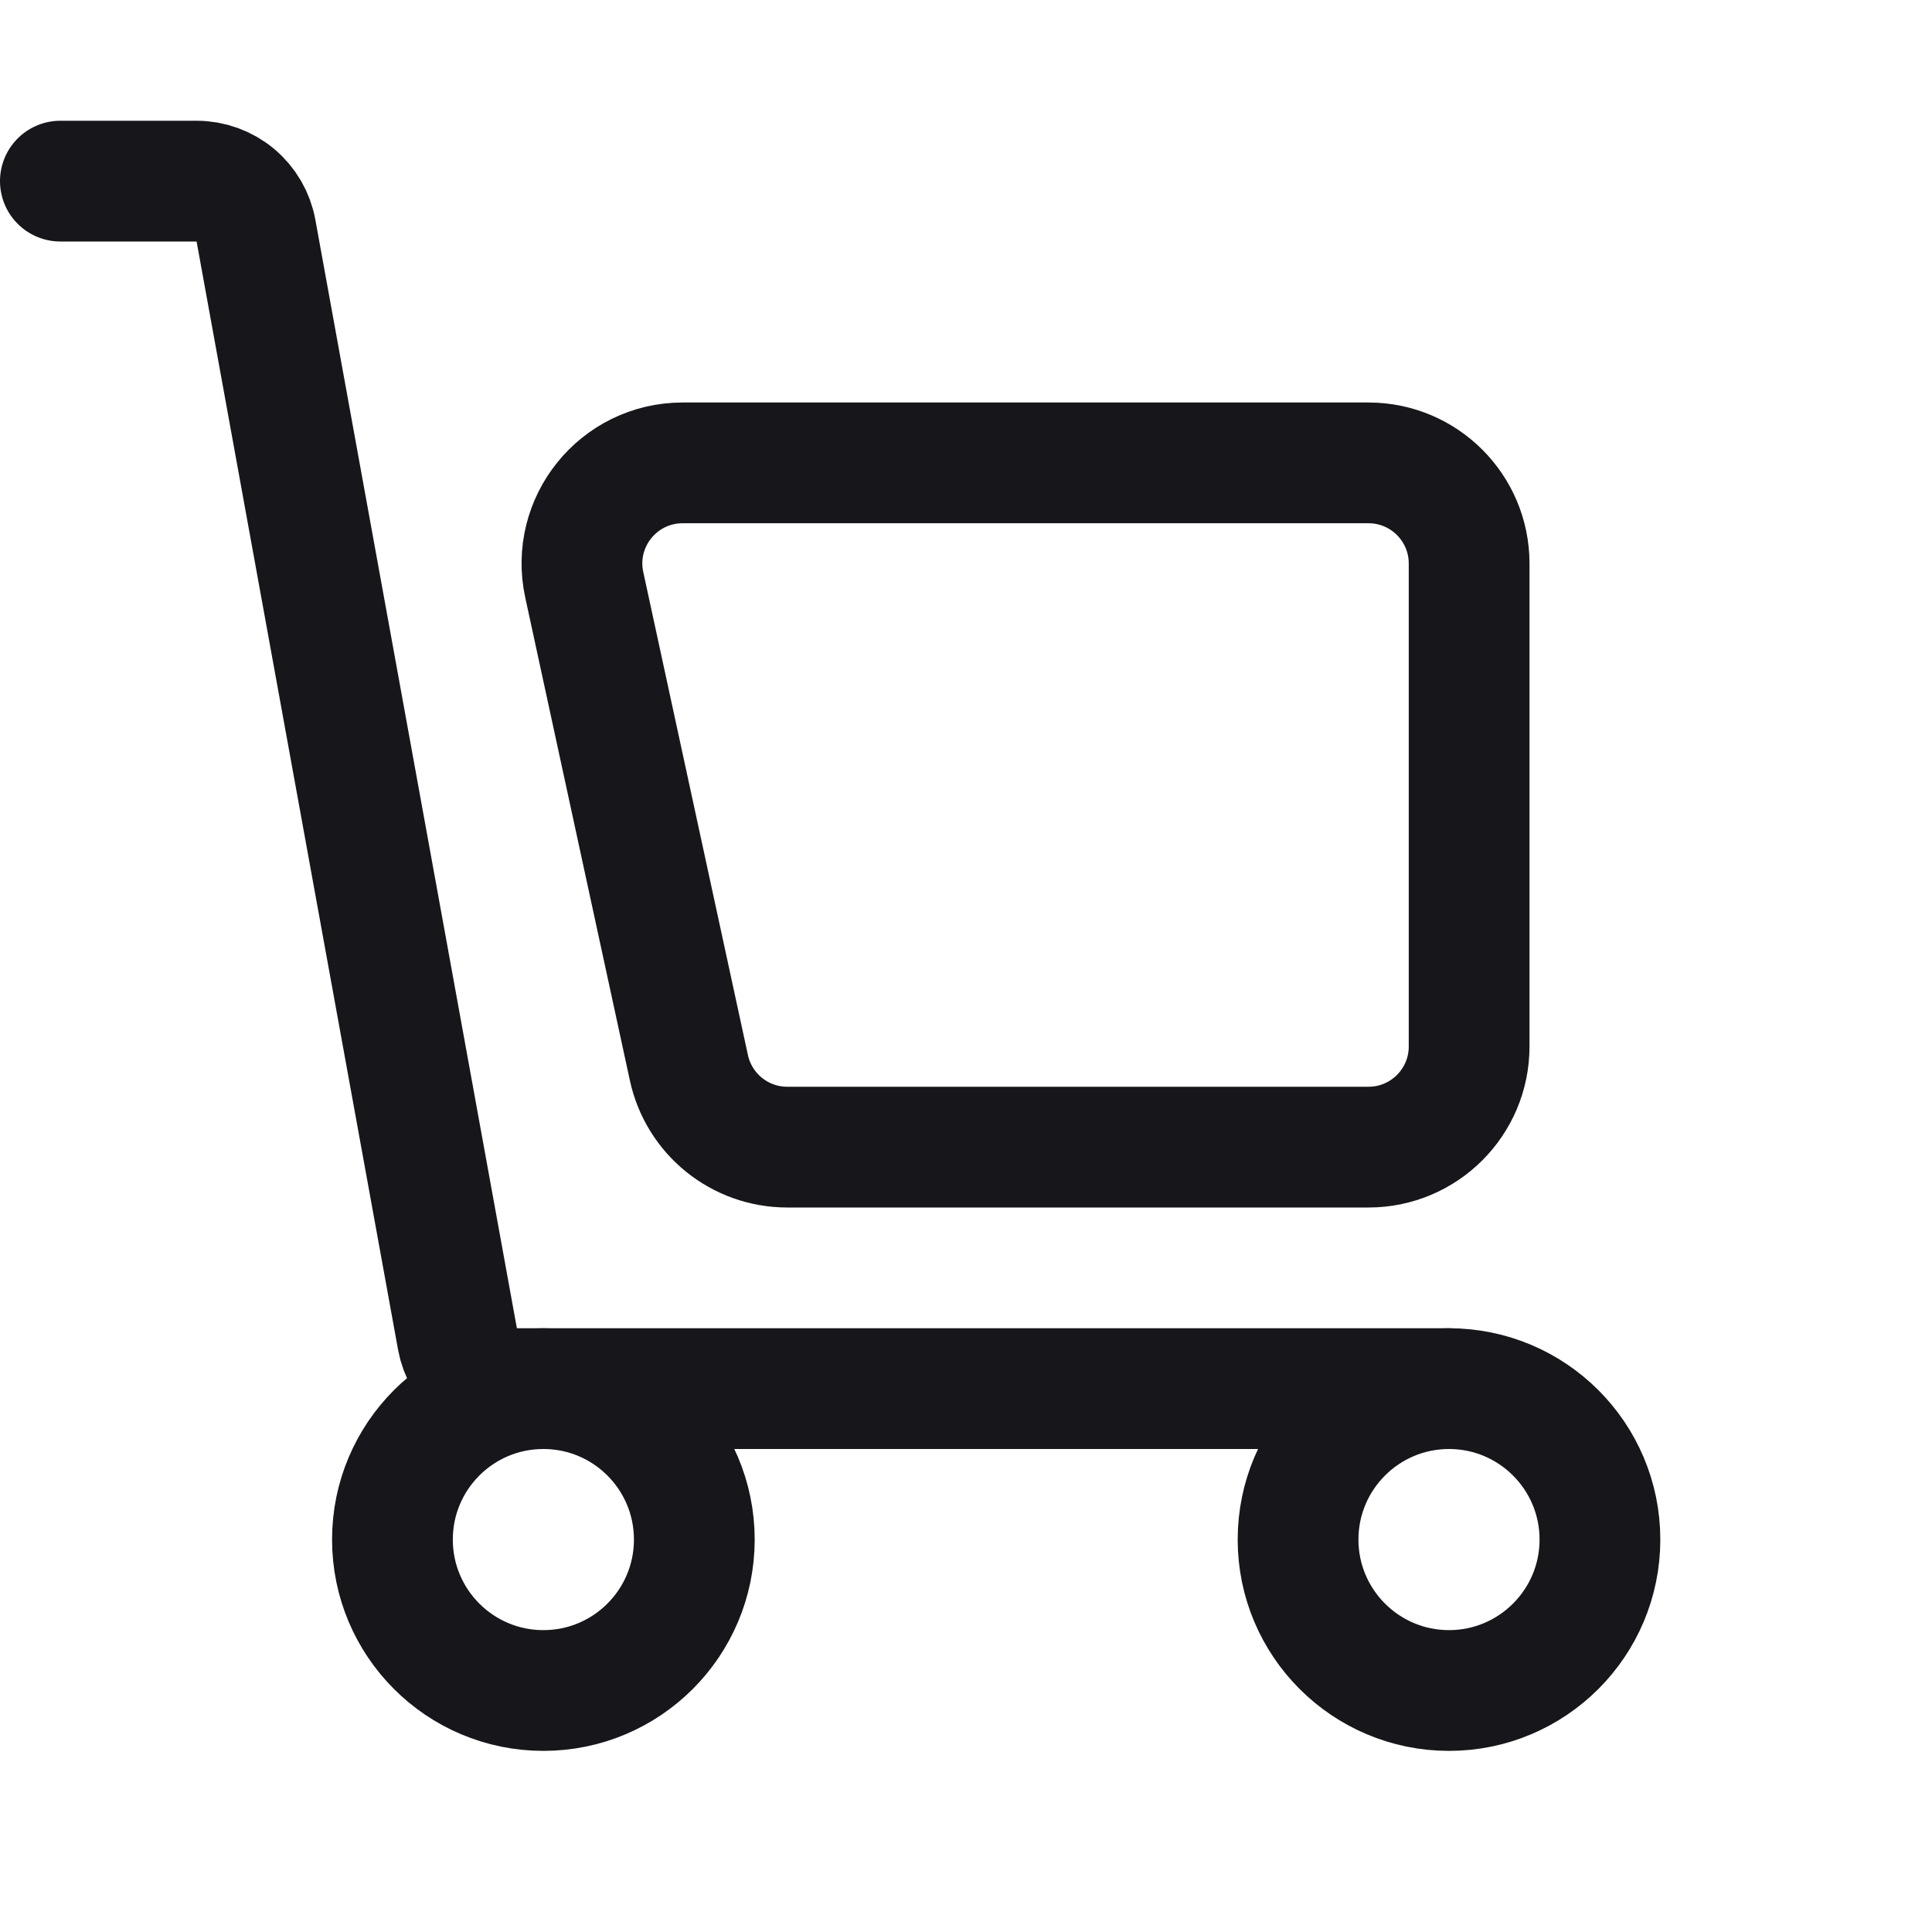 <svg xmlns="http://www.w3.org/2000/svg" width="24" height="24" viewBox="0 0 24 24" fill="none">
                                <path d="M18 17.25H6.421C6.246 17.25 6.076 17.188 5.941 17.076C5.806 16.963 5.715 16.807 5.683 16.634L3.18 2.866C3.149 2.693 3.058 2.537 2.923 2.424C2.788 2.312 2.618 2.25 2.442 2.25H0.75" stroke="#16161B" stroke-width="1.5" stroke-linecap="round" stroke-linejoin="round"></path>
                                <path d="M6.75 21C7.786 21 8.625 20.16 8.625 19.125C8.625 18.09 7.786 17.25 6.75 17.25C5.714 17.25 4.875 18.09 4.875 19.125C4.875 20.16 5.714 21 6.75 21Z" stroke="#16161B" stroke-width="1.5" stroke-linecap="round" stroke-linejoin="round"></path>
                                <path d="M18 21C19.035 21 19.875 20.16 19.875 19.125C19.875 18.09 19.035 17.25 18 17.25C16.965 17.25 16.125 18.09 16.125 19.125C16.125 20.16 16.965 21 18 21Z" stroke="#16161B" stroke-width="1.5" stroke-linecap="round" stroke-linejoin="round"></path>
                                <path d="M7.258 7.265C7.089 6.486 7.683 5.75 8.48 5.75H17C17.69 5.75 18.25 6.31 18.25 7V13C18.25 13.69 17.69 14.25 17 14.25H9.78C9.191 14.25 8.683 13.84 8.558 13.265L7.258 7.265Z" stroke="#16161B" stroke-width="1.5"></path>
                            </svg>